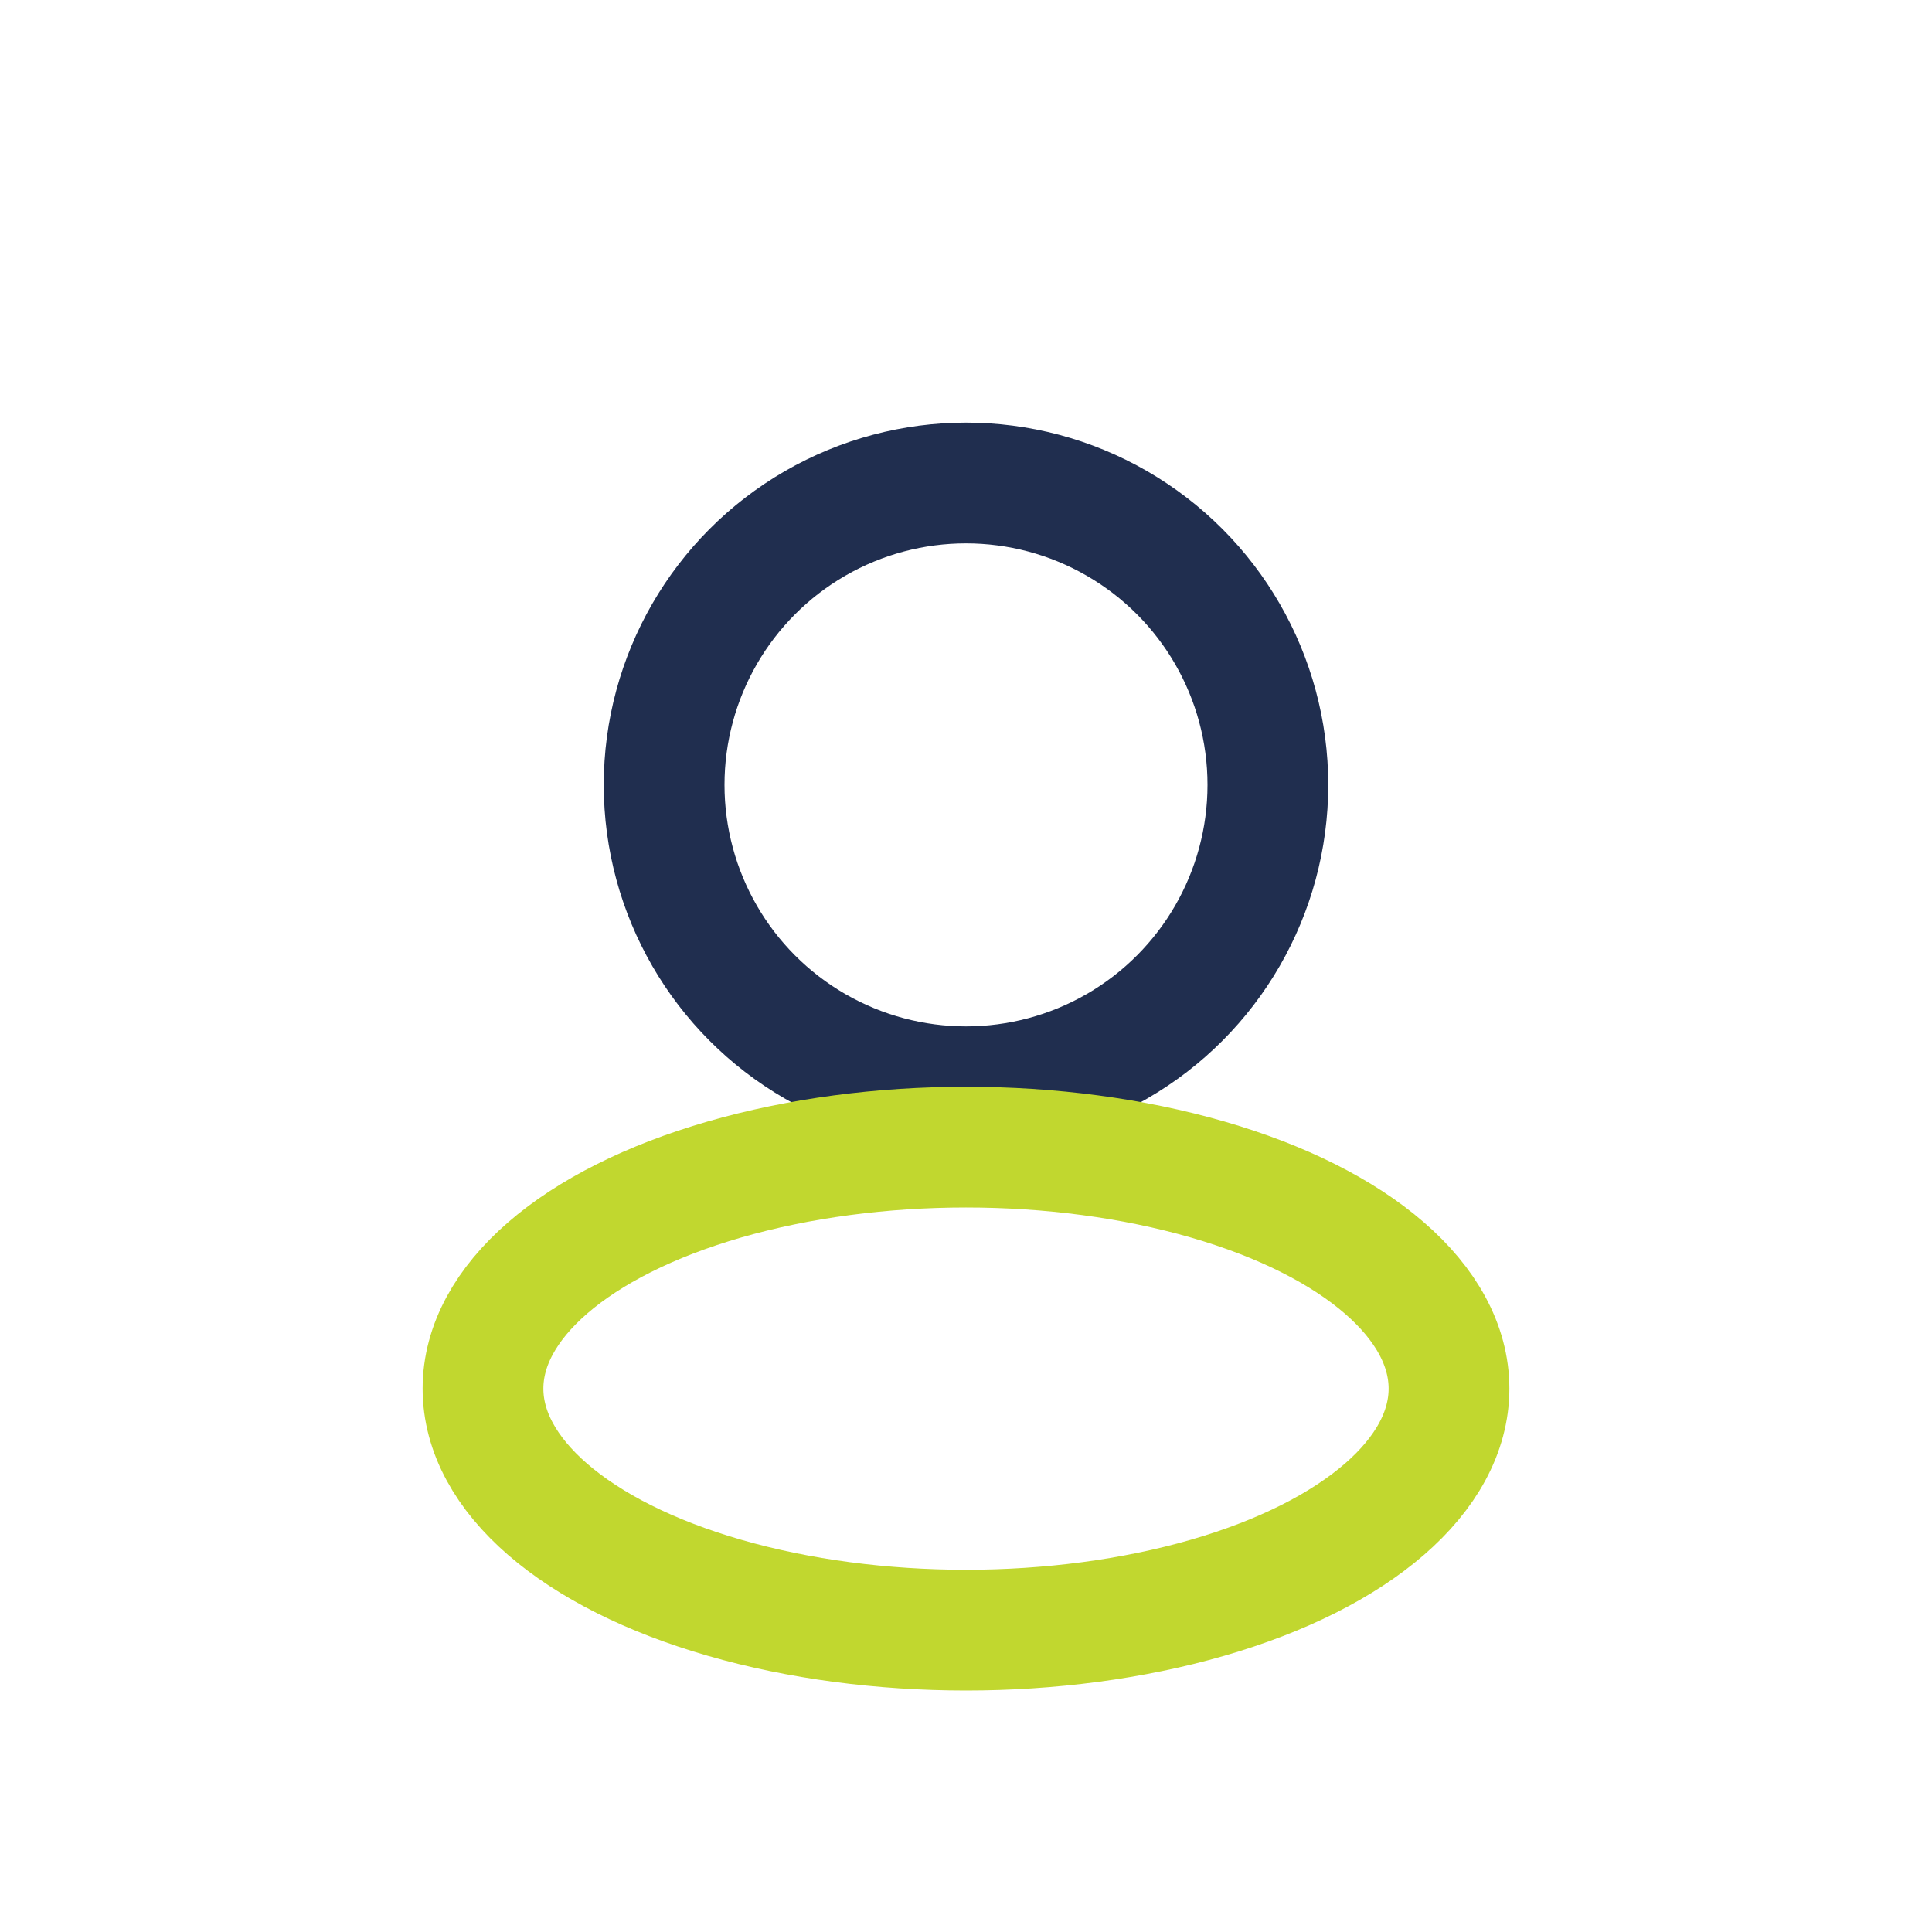 <?xml version="1.0" encoding="UTF-8"?>
<svg xmlns="http://www.w3.org/2000/svg" viewBox="0 0 32 32"><circle cx="16" cy="13" r="5" fill="none" stroke="#202E4F" stroke-width="2"/><ellipse cx="16" cy="23" rx="8" ry="4" fill="none" stroke="#C1D72F" stroke-width="2"/></svg>